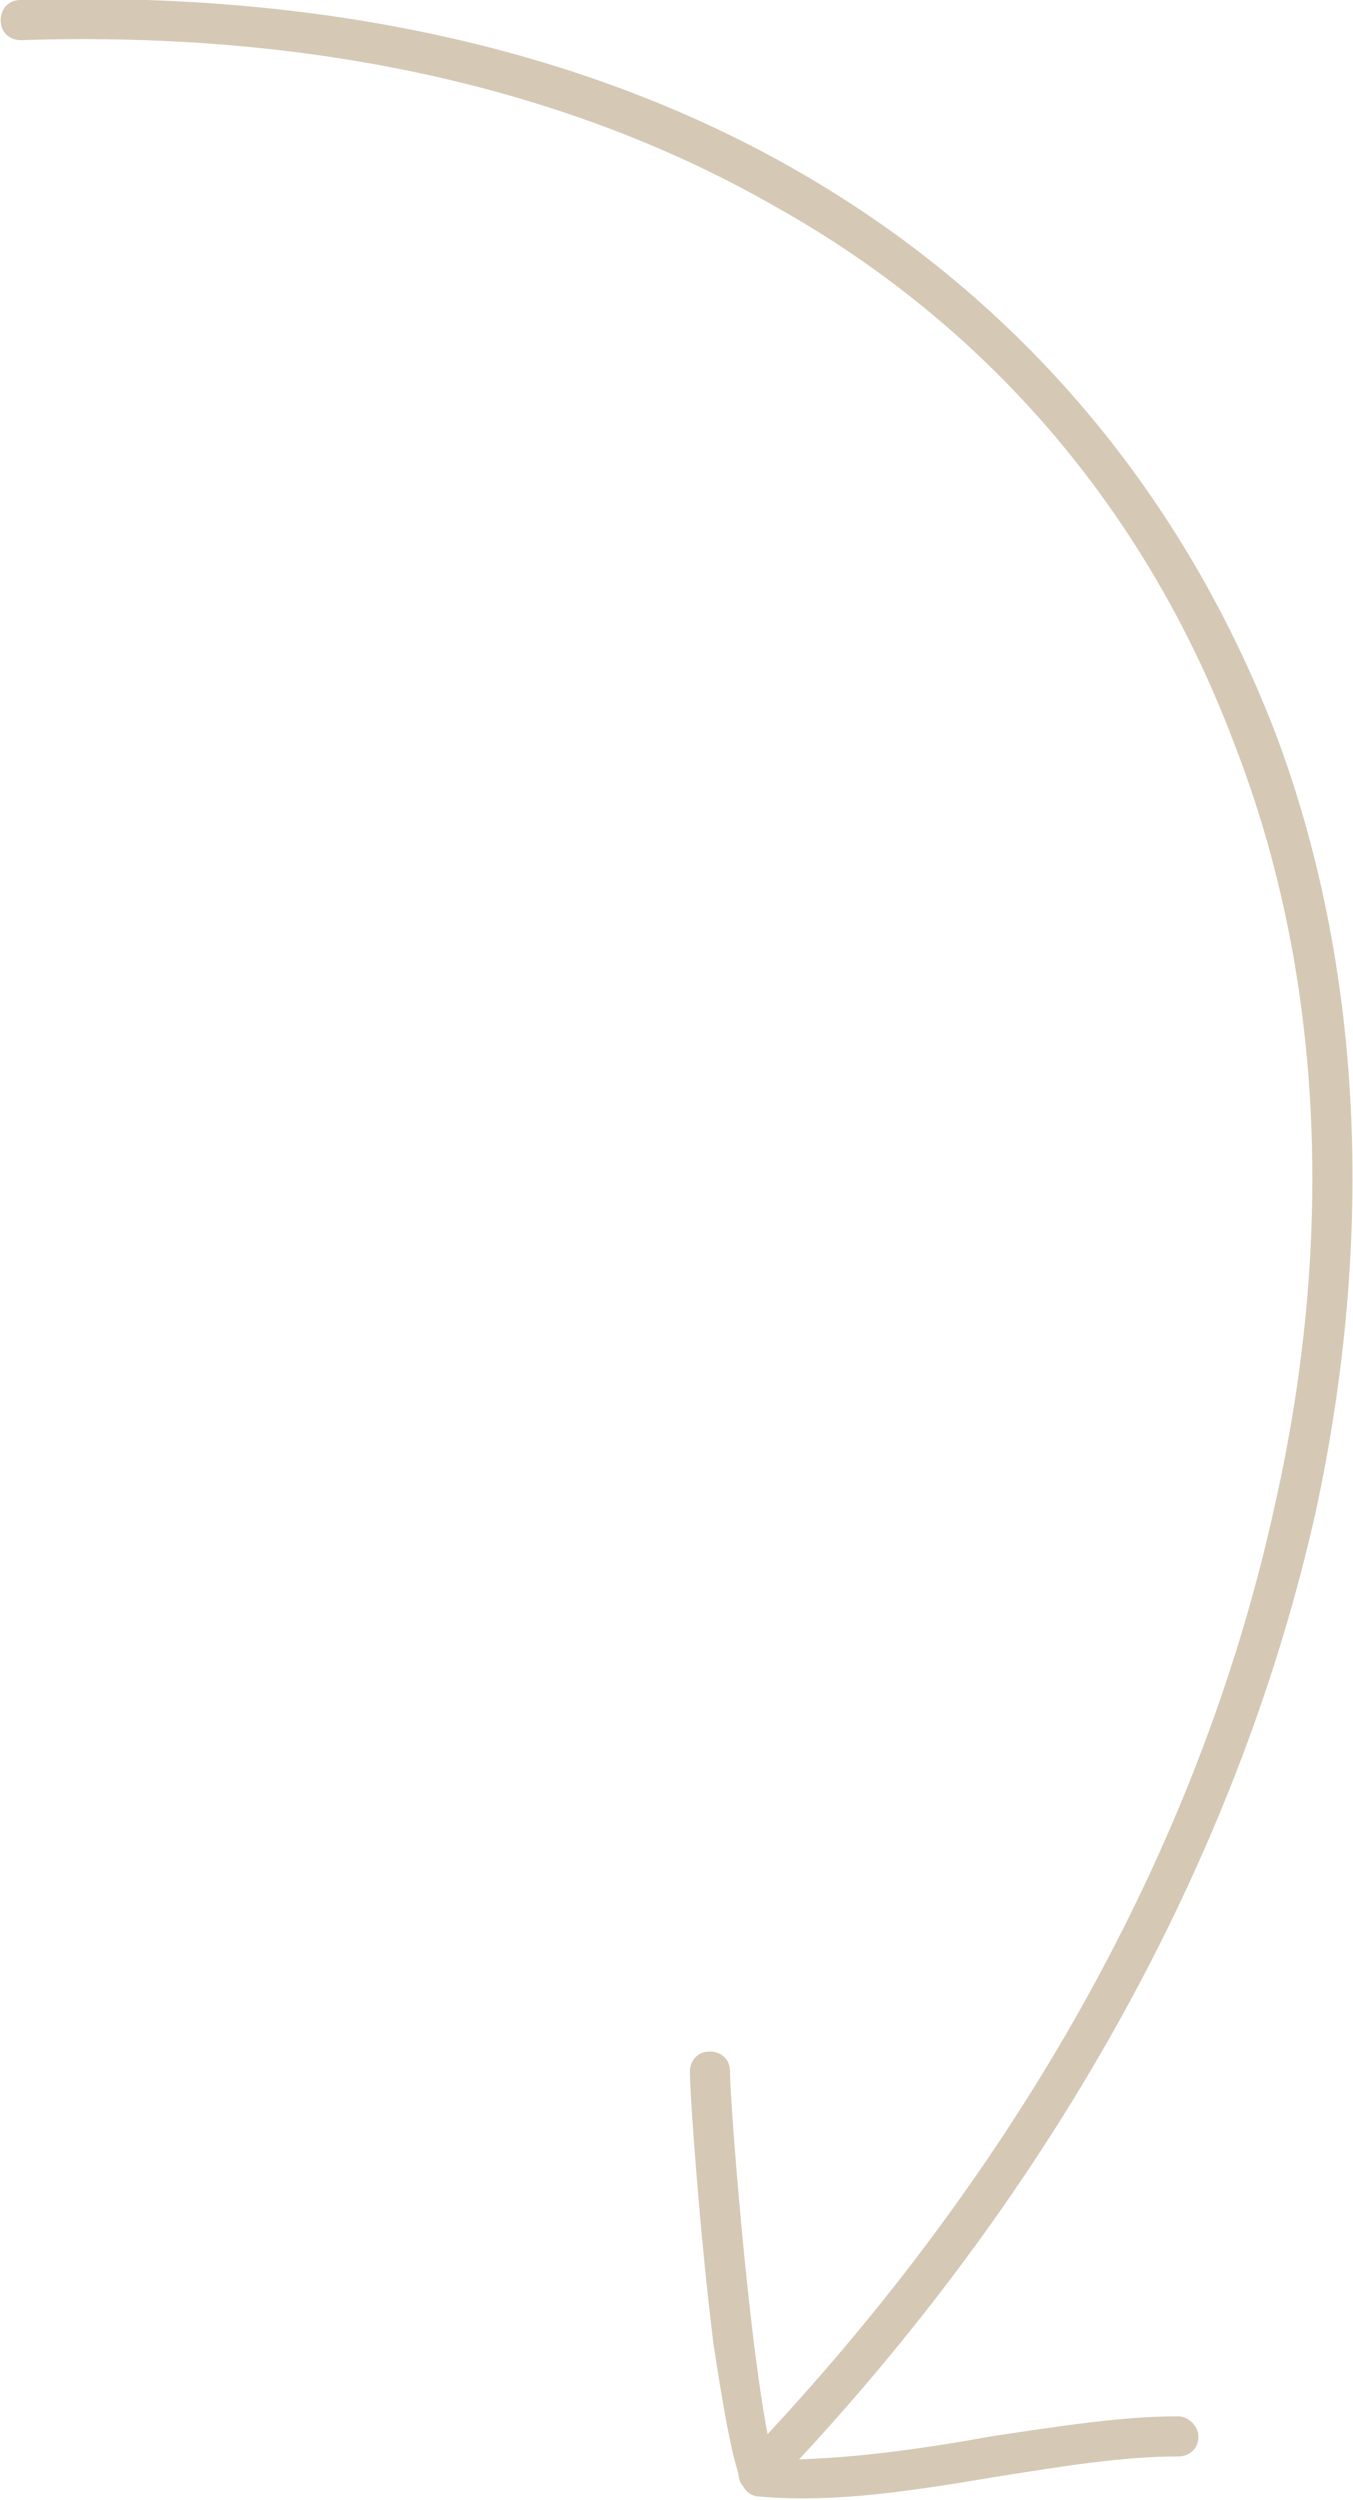 <?xml version="1.0" encoding="UTF-8"?> <svg xmlns="http://www.w3.org/2000/svg" xmlns:xlink="http://www.w3.org/1999/xlink" xmlns:xodm="http://www.corel.com/coreldraw/odm/2003" xml:space="preserve" width="301px" height="556px" version="1.1" style="shape-rendering:geometricPrecision; text-rendering:geometricPrecision; image-rendering:optimizeQuality; fill-rule:evenodd; clip-rule:evenodd" viewBox="0 0 4.04 7.47"> <defs> <style type="text/css"> .fil0 {fill:#D5C9B6;fill-rule:nonzero} </style> </defs> <g id="Слой_x0020_1">  <path class="fil0" d="M0.06 0.12c-0.03,0 -0.06,-0.02 -0.06,-0.06 0,-0.03 0.02,-0.06 0.06,-0.06 0.93,-0.03 1.71,0.16 2.32,0.51 0.68,0.39 1.16,0.98 1.43,1.68 0.26,0.69 0.3,1.5 0.12,2.33 -0.22,0.98 -0.75,2 -1.62,2.91 -0.02,0.02 -0.06,0.02 -0.09,0 -0.02,-0.02 -0.02,-0.06 0,-0.08 0.86,-0.9 1.38,-1.89 1.59,-2.86 0.18,-0.8 0.14,-1.59 -0.12,-2.26 -0.25,-0.67 -0.71,-1.24 -1.37,-1.61 -0.59,-0.34 -1.35,-0.53 -2.26,-0.5z"></path> <path class="fil0" d="M2.06 6.19c0,-0.03 0.02,-0.06 0.06,-0.06 0.03,0 0.06,0.02 0.06,0.06 0,0.07 0.03,0.47 0.07,0.8 0.02,0.16 0.04,0.29 0.06,0.36 0.21,0 0.43,-0.03 0.65,-0.07 0.2,-0.03 0.39,-0.06 0.56,-0.06 0.03,0 0.06,0.03 0.06,0.06 0,0.04 -0.03,0.06 -0.06,0.06 -0.17,0 -0.35,0.03 -0.54,0.06 -0.24,0.04 -0.48,0.08 -0.71,0.06 -0.02,0 -0.04,-0.01 -0.05,-0.03 -0.03,-0.06 -0.06,-0.23 -0.09,-0.43 -0.04,-0.32 -0.07,-0.74 -0.07,-0.81z"></path> </g> </svg> 